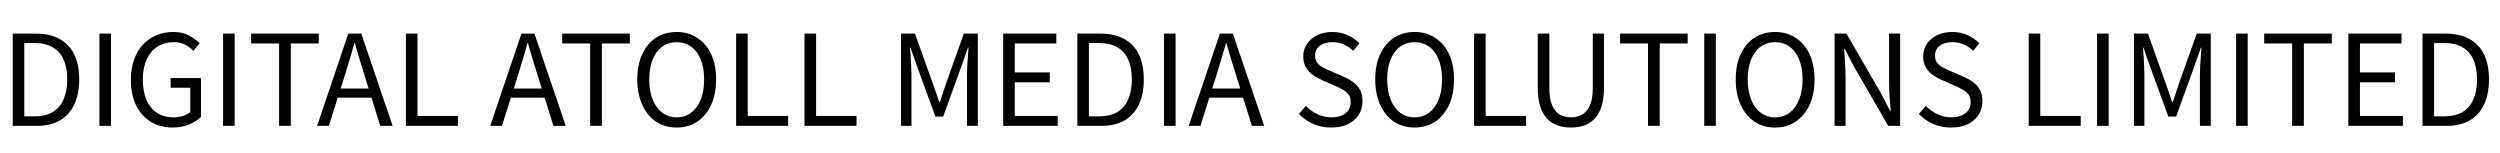 <svg width="278" height="17" viewBox="0 0 278 17" fill="none" xmlns="http://www.w3.org/2000/svg">
<path d="M1.414 14V3.738H3.976C5.031 3.738 5.917 3.939 6.636 4.34C7.355 4.732 7.896 5.306 8.26 6.062C8.624 6.818 8.806 7.742 8.806 8.834C8.806 9.917 8.624 10.845 8.26 11.62C7.896 12.395 7.359 12.987 6.65 13.398C5.941 13.799 5.068 14 4.032 14H1.414ZM2.702 12.936H3.864C4.667 12.936 5.334 12.777 5.866 12.46C6.407 12.133 6.809 11.662 7.07 11.046C7.341 10.43 7.476 9.693 7.476 8.834C7.476 7.957 7.341 7.219 7.07 6.622C6.809 6.025 6.407 5.572 5.866 5.264C5.334 4.947 4.667 4.788 3.864 4.788H2.702V12.936ZM11.053 14V3.738H12.341V14H11.053ZM19.186 14.182C18.281 14.182 17.478 13.972 16.778 13.552C16.088 13.132 15.542 12.525 15.14 11.732C14.748 10.939 14.552 9.987 14.552 8.876C14.552 8.045 14.669 7.303 14.902 6.65C15.136 5.987 15.462 5.427 15.882 4.97C16.312 4.513 16.811 4.163 17.38 3.92C17.95 3.677 18.575 3.556 19.256 3.556C19.975 3.556 20.572 3.691 21.048 3.962C21.524 4.223 21.912 4.508 22.21 4.816L21.51 5.656C21.249 5.385 20.941 5.157 20.586 4.97C20.241 4.783 19.812 4.69 19.298 4.69C18.608 4.69 18.006 4.858 17.492 5.194C16.979 5.53 16.582 6.011 16.302 6.636C16.022 7.252 15.882 7.985 15.882 8.834C15.882 9.702 16.013 10.453 16.274 11.088C16.545 11.713 16.937 12.199 17.45 12.544C17.964 12.88 18.584 13.048 19.312 13.048C19.676 13.048 20.022 12.997 20.348 12.894C20.684 12.782 20.955 12.633 21.16 12.446V9.758H18.976V8.68H22.35V12.992C22.014 13.337 21.571 13.622 21.02 13.846C20.479 14.07 19.868 14.182 19.186 14.182ZM24.807 14V3.738H26.095V14H24.807ZM31.036 14V4.83H27.928V3.738H35.446V4.83H32.338V14H31.036ZM35.261 14L38.733 3.738H40.175L43.661 14H42.289L40.497 8.26C40.31 7.672 40.133 7.098 39.965 6.538C39.797 5.969 39.629 5.385 39.461 4.788H39.405C39.246 5.385 39.078 5.969 38.901 6.538C38.733 7.098 38.56 7.672 38.383 8.26L36.563 14H35.261ZM37.067 10.864V9.842H41.799V10.864H37.067ZM45.137 14V3.738H46.425V12.894H50.919V14H45.137ZM54.511 14L57.983 3.738H59.425L62.911 14H61.539L59.747 8.26C59.56 7.672 59.383 7.098 59.215 6.538C59.047 5.969 58.879 5.385 58.711 4.788H58.655C58.496 5.385 58.328 5.969 58.151 6.538C57.983 7.098 57.81 7.672 57.633 8.26L55.813 14H54.511ZM56.317 10.864V9.842H61.049V10.864H56.317ZM65.626 14V4.83H62.518V3.738H70.036V4.83H66.928V14H65.626ZM75.249 14.182C74.39 14.182 73.629 13.967 72.967 13.538C72.313 13.099 71.8 12.479 71.427 11.676C71.053 10.873 70.867 9.926 70.867 8.834C70.867 7.733 71.053 6.79 71.427 6.006C71.8 5.213 72.313 4.606 72.967 4.186C73.629 3.766 74.39 3.556 75.249 3.556C76.107 3.556 76.863 3.771 77.517 4.2C78.179 4.62 78.697 5.222 79.071 6.006C79.444 6.79 79.631 7.733 79.631 8.834C79.631 9.926 79.444 10.873 79.071 11.676C78.697 12.479 78.179 13.099 77.517 13.538C76.863 13.967 76.107 14.182 75.249 14.182ZM75.249 13.048C75.865 13.048 76.401 12.875 76.859 12.53C77.316 12.185 77.671 11.695 77.923 11.06C78.175 10.425 78.301 9.683 78.301 8.834C78.301 7.975 78.175 7.238 77.923 6.622C77.671 5.997 77.316 5.521 76.859 5.194C76.401 4.858 75.865 4.69 75.249 4.69C74.642 4.69 74.105 4.858 73.639 5.194C73.181 5.521 72.827 5.997 72.575 6.622C72.323 7.238 72.197 7.975 72.197 8.834C72.197 9.683 72.323 10.425 72.575 11.06C72.827 11.695 73.181 12.185 73.639 12.53C74.105 12.875 74.642 13.048 75.249 13.048ZM81.859 14V3.738H83.147V12.894H87.641V14H81.859ZM89.461 14V3.738H90.749V12.894H95.243V14H89.461ZM100.193 14V3.738H101.747L103.707 9.226C103.838 9.571 103.964 9.926 104.085 10.29C104.207 10.654 104.328 11.013 104.449 11.368H104.505C104.636 11.013 104.757 10.654 104.869 10.29C104.991 9.926 105.107 9.571 105.219 9.226L107.179 3.738H108.733V14H107.529V8.316C107.529 8.017 107.539 7.695 107.557 7.35C107.576 6.995 107.599 6.641 107.627 6.286C107.655 5.922 107.679 5.591 107.697 5.292H107.641L106.815 7.63L104.883 12.964H104.015L102.069 7.63L101.243 5.292H101.187C101.225 5.591 101.253 5.922 101.271 6.286C101.299 6.641 101.318 6.995 101.327 7.35C101.346 7.695 101.355 8.017 101.355 8.316V14H100.193ZM111.555 14V3.738H117.463V4.83H112.843V8.05H116.735V9.156H112.843V12.894H117.617V14H111.555ZM119.799 14V3.738H122.361C123.415 3.738 124.302 3.939 125.021 4.34C125.739 4.732 126.281 5.306 126.645 6.062C127.009 6.818 127.191 7.742 127.191 8.834C127.191 9.917 127.009 10.845 126.645 11.62C126.281 12.395 125.744 12.987 125.035 13.398C124.325 13.799 123.453 14 122.417 14H119.799ZM121.087 12.936H122.249C123.051 12.936 123.719 12.777 124.251 12.46C124.792 12.133 125.193 11.662 125.455 11.046C125.725 10.43 125.861 9.693 125.861 8.834C125.861 7.957 125.725 7.219 125.455 6.622C125.193 6.025 124.792 5.572 124.251 5.264C123.719 4.947 123.051 4.788 122.249 4.788H121.087V12.936ZM129.437 14V3.738H130.725V14H129.437ZM132.181 14L135.653 3.738H137.095L140.581 14H139.209L137.417 8.26C137.23 7.672 137.053 7.098 136.885 6.538C136.717 5.969 136.549 5.385 136.381 4.788H136.325C136.166 5.385 135.998 5.969 135.821 6.538C135.653 7.098 135.48 7.672 135.303 8.26L133.483 14H132.181ZM133.987 10.864V9.842H138.719V10.864H133.987ZM148.029 14.182C147.301 14.182 146.629 14.047 146.013 13.776C145.407 13.505 144.884 13.137 144.445 12.67L145.215 11.774C145.579 12.157 146.009 12.465 146.503 12.698C146.998 12.931 147.511 13.048 148.043 13.048C148.725 13.048 149.252 12.894 149.625 12.586C150.008 12.278 150.199 11.877 150.199 11.382C150.199 11.018 150.12 10.729 149.961 10.514C149.812 10.299 149.607 10.122 149.345 9.982C149.093 9.833 148.804 9.688 148.477 9.548L147.007 8.904C146.69 8.764 146.368 8.587 146.041 8.372C145.724 8.157 145.458 7.877 145.243 7.532C145.029 7.187 144.921 6.767 144.921 6.272C144.921 5.74 145.061 5.273 145.341 4.872C145.621 4.461 146.004 4.139 146.489 3.906C146.975 3.673 147.53 3.556 148.155 3.556C148.771 3.556 149.336 3.673 149.849 3.906C150.372 4.139 150.811 4.443 151.165 4.816L150.493 5.642C150.176 5.353 149.826 5.124 149.443 4.956C149.07 4.779 148.641 4.69 148.155 4.69C147.577 4.69 147.11 4.825 146.755 5.096C146.41 5.357 146.237 5.717 146.237 6.174C146.237 6.51 146.321 6.785 146.489 7C146.667 7.215 146.886 7.387 147.147 7.518C147.409 7.649 147.675 7.775 147.945 7.896L149.401 8.526C149.793 8.694 150.148 8.895 150.465 9.128C150.792 9.361 151.049 9.651 151.235 9.996C151.422 10.341 151.515 10.766 151.515 11.27C151.515 11.811 151.375 12.306 151.095 12.754C150.815 13.193 150.414 13.543 149.891 13.804C149.369 14.056 148.748 14.182 148.029 14.182ZM157.307 14.182C156.449 14.182 155.688 13.967 155.025 13.538C154.372 13.099 153.859 12.479 153.485 11.676C153.112 10.873 152.925 9.926 152.925 8.834C152.925 7.733 153.112 6.79 153.485 6.006C153.859 5.213 154.372 4.606 155.025 4.186C155.688 3.766 156.449 3.556 157.307 3.556C158.166 3.556 158.922 3.771 159.575 4.2C160.238 4.62 160.756 5.222 161.129 6.006C161.503 6.79 161.689 7.733 161.689 8.834C161.689 9.926 161.503 10.873 161.129 11.676C160.756 12.479 160.238 13.099 159.575 13.538C158.922 13.967 158.166 14.182 157.307 14.182ZM157.307 13.048C157.923 13.048 158.46 12.875 158.917 12.53C159.375 12.185 159.729 11.695 159.981 11.06C160.233 10.425 160.359 9.683 160.359 8.834C160.359 7.975 160.233 7.238 159.981 6.622C159.729 5.997 159.375 5.521 158.917 5.194C158.46 4.858 157.923 4.69 157.307 4.69C156.701 4.69 156.164 4.858 155.697 5.194C155.24 5.521 154.885 5.997 154.633 6.622C154.381 7.238 154.255 7.975 154.255 8.834C154.255 9.683 154.381 10.425 154.633 11.06C154.885 11.695 155.24 12.185 155.697 12.53C156.164 12.875 156.701 13.048 157.307 13.048ZM163.918 14V3.738H165.206V12.894H169.7V14H163.918ZM174.681 14.182C174.158 14.182 173.673 14.107 173.225 13.958C172.777 13.809 172.385 13.561 172.049 13.216C171.722 12.871 171.466 12.413 171.279 11.844C171.092 11.275 170.999 10.584 170.999 9.772V3.738H172.287V9.8C172.287 10.621 172.394 11.27 172.609 11.746C172.824 12.213 173.108 12.549 173.463 12.754C173.827 12.95 174.233 13.048 174.681 13.048C175.138 13.048 175.549 12.95 175.913 12.754C176.277 12.549 176.566 12.213 176.781 11.746C177.005 11.27 177.117 10.621 177.117 9.8V3.738H178.363V9.772C178.363 10.584 178.27 11.275 178.083 11.844C177.906 12.413 177.649 12.871 177.313 13.216C176.977 13.561 176.585 13.809 176.137 13.958C175.689 14.107 175.204 14.182 174.681 14.182ZM183.259 14V4.83H180.151V3.738H187.669V4.83H184.561V14H183.259ZM189.512 14V3.738H190.8V14H189.512ZM197.393 14.182C196.535 14.182 195.774 13.967 195.111 13.538C194.458 13.099 193.945 12.479 193.571 11.676C193.198 10.873 193.011 9.926 193.011 8.834C193.011 7.733 193.198 6.79 193.571 6.006C193.945 5.213 194.458 4.606 195.111 4.186C195.774 3.766 196.535 3.556 197.393 3.556C198.252 3.556 199.008 3.771 199.661 4.2C200.324 4.62 200.842 5.222 201.215 6.006C201.589 6.79 201.775 7.733 201.775 8.834C201.775 9.926 201.589 10.873 201.215 11.676C200.842 12.479 200.324 13.099 199.661 13.538C199.008 13.967 198.252 14.182 197.393 14.182ZM197.393 13.048C198.009 13.048 198.546 12.875 199.003 12.53C199.461 12.185 199.815 11.695 200.067 11.06C200.319 10.425 200.445 9.683 200.445 8.834C200.445 7.975 200.319 7.238 200.067 6.622C199.815 5.997 199.461 5.521 199.003 5.194C198.546 4.858 198.009 4.69 197.393 4.69C196.787 4.69 196.25 4.858 195.783 5.194C195.326 5.521 194.971 5.997 194.719 6.622C194.467 7.238 194.341 7.975 194.341 8.834C194.341 9.683 194.467 10.425 194.719 11.06C194.971 11.695 195.326 12.185 195.783 12.53C196.25 12.875 196.787 13.048 197.393 13.048ZM204.004 14V3.738H205.32L209.072 10.206L210.178 12.32H210.248C210.201 11.807 210.159 11.27 210.122 10.71C210.085 10.15 210.066 9.604 210.066 9.072V3.738H211.298V14H209.968L206.23 7.518L205.124 5.418H205.068C205.096 5.931 205.129 6.459 205.166 7C205.203 7.532 205.222 8.069 205.222 8.61V14H204.004ZM216.963 14.182C216.235 14.182 215.563 14.047 214.947 13.776C214.34 13.505 213.818 13.137 213.379 12.67L214.149 11.774C214.513 12.157 214.942 12.465 215.437 12.698C215.932 12.931 216.445 13.048 216.977 13.048C217.658 13.048 218.186 12.894 218.559 12.586C218.942 12.278 219.133 11.877 219.133 11.382C219.133 11.018 219.054 10.729 218.895 10.514C218.746 10.299 218.54 10.122 218.279 9.982C218.027 9.833 217.738 9.688 217.411 9.548L215.941 8.904C215.624 8.764 215.302 8.587 214.975 8.372C214.658 8.157 214.392 7.877 214.177 7.532C213.962 7.187 213.855 6.767 213.855 6.272C213.855 5.74 213.995 5.273 214.275 4.872C214.555 4.461 214.938 4.139 215.423 3.906C215.908 3.673 216.464 3.556 217.089 3.556C217.705 3.556 218.27 3.673 218.783 3.906C219.306 4.139 219.744 4.443 220.099 4.816L219.427 5.642C219.11 5.353 218.76 5.124 218.377 4.956C218.004 4.779 217.574 4.69 217.089 4.69C216.51 4.69 216.044 4.825 215.689 5.096C215.344 5.357 215.171 5.717 215.171 6.174C215.171 6.51 215.255 6.785 215.423 7C215.6 7.215 215.82 7.387 216.081 7.518C216.342 7.649 216.608 7.775 216.879 7.896L218.335 8.526C218.727 8.694 219.082 8.895 219.399 9.128C219.726 9.361 219.982 9.651 220.169 9.996C220.356 10.341 220.449 10.766 220.449 11.27C220.449 11.811 220.309 12.306 220.029 12.754C219.749 13.193 219.348 13.543 218.825 13.804C218.302 14.056 217.682 14.182 216.963 14.182ZM225.592 14V3.738H226.88V12.894H231.374V14H225.592ZM233.193 14V3.738H234.481V14H233.193ZM237.295 14V3.738H238.849L240.809 9.226C240.94 9.571 241.066 9.926 241.187 10.29C241.308 10.654 241.43 11.013 241.551 11.368H241.607C241.738 11.013 241.859 10.654 241.971 10.29C242.092 9.926 242.209 9.571 242.321 9.226L244.281 3.738H245.835V14H244.631V8.316C244.631 8.017 244.64 7.695 244.659 7.35C244.678 6.995 244.701 6.641 244.729 6.286C244.757 5.922 244.78 5.591 244.799 5.292H244.743L243.917 7.63L241.985 12.964H241.117L239.171 7.63L238.345 5.292H238.289C238.326 5.591 238.354 5.922 238.373 6.286C238.401 6.641 238.42 6.995 238.429 7.35C238.448 7.695 238.457 8.017 238.457 8.316V14H237.295ZM248.656 14V3.738H249.944V14H248.656ZM254.886 14V4.83H251.778V3.738H259.296V4.83H256.188V14H254.886ZM261.139 14V3.738H267.047V4.83H262.427V8.05H266.319V9.156H262.427V12.894H267.201V14H261.139ZM269.383 14V3.738H271.945C272.999 3.738 273.886 3.939 274.605 4.34C275.323 4.732 275.865 5.306 276.229 6.062C276.593 6.818 276.775 7.742 276.775 8.834C276.775 9.917 276.593 10.845 276.229 11.62C275.865 12.395 275.328 12.987 274.619 13.398C273.909 13.799 273.037 14 272.001 14H269.383ZM270.671 12.936H271.833C272.635 12.936 273.303 12.777 273.835 12.46C274.376 12.133 274.777 11.662 275.039 11.046C275.309 10.43 275.445 9.693 275.445 8.834C275.445 7.957 275.309 7.219 275.039 6.622C274.777 6.025 274.376 5.572 273.835 5.264C273.303 4.947 272.635 4.788 271.833 4.788H270.671V12.936Z" fill="black"/>
</svg>

